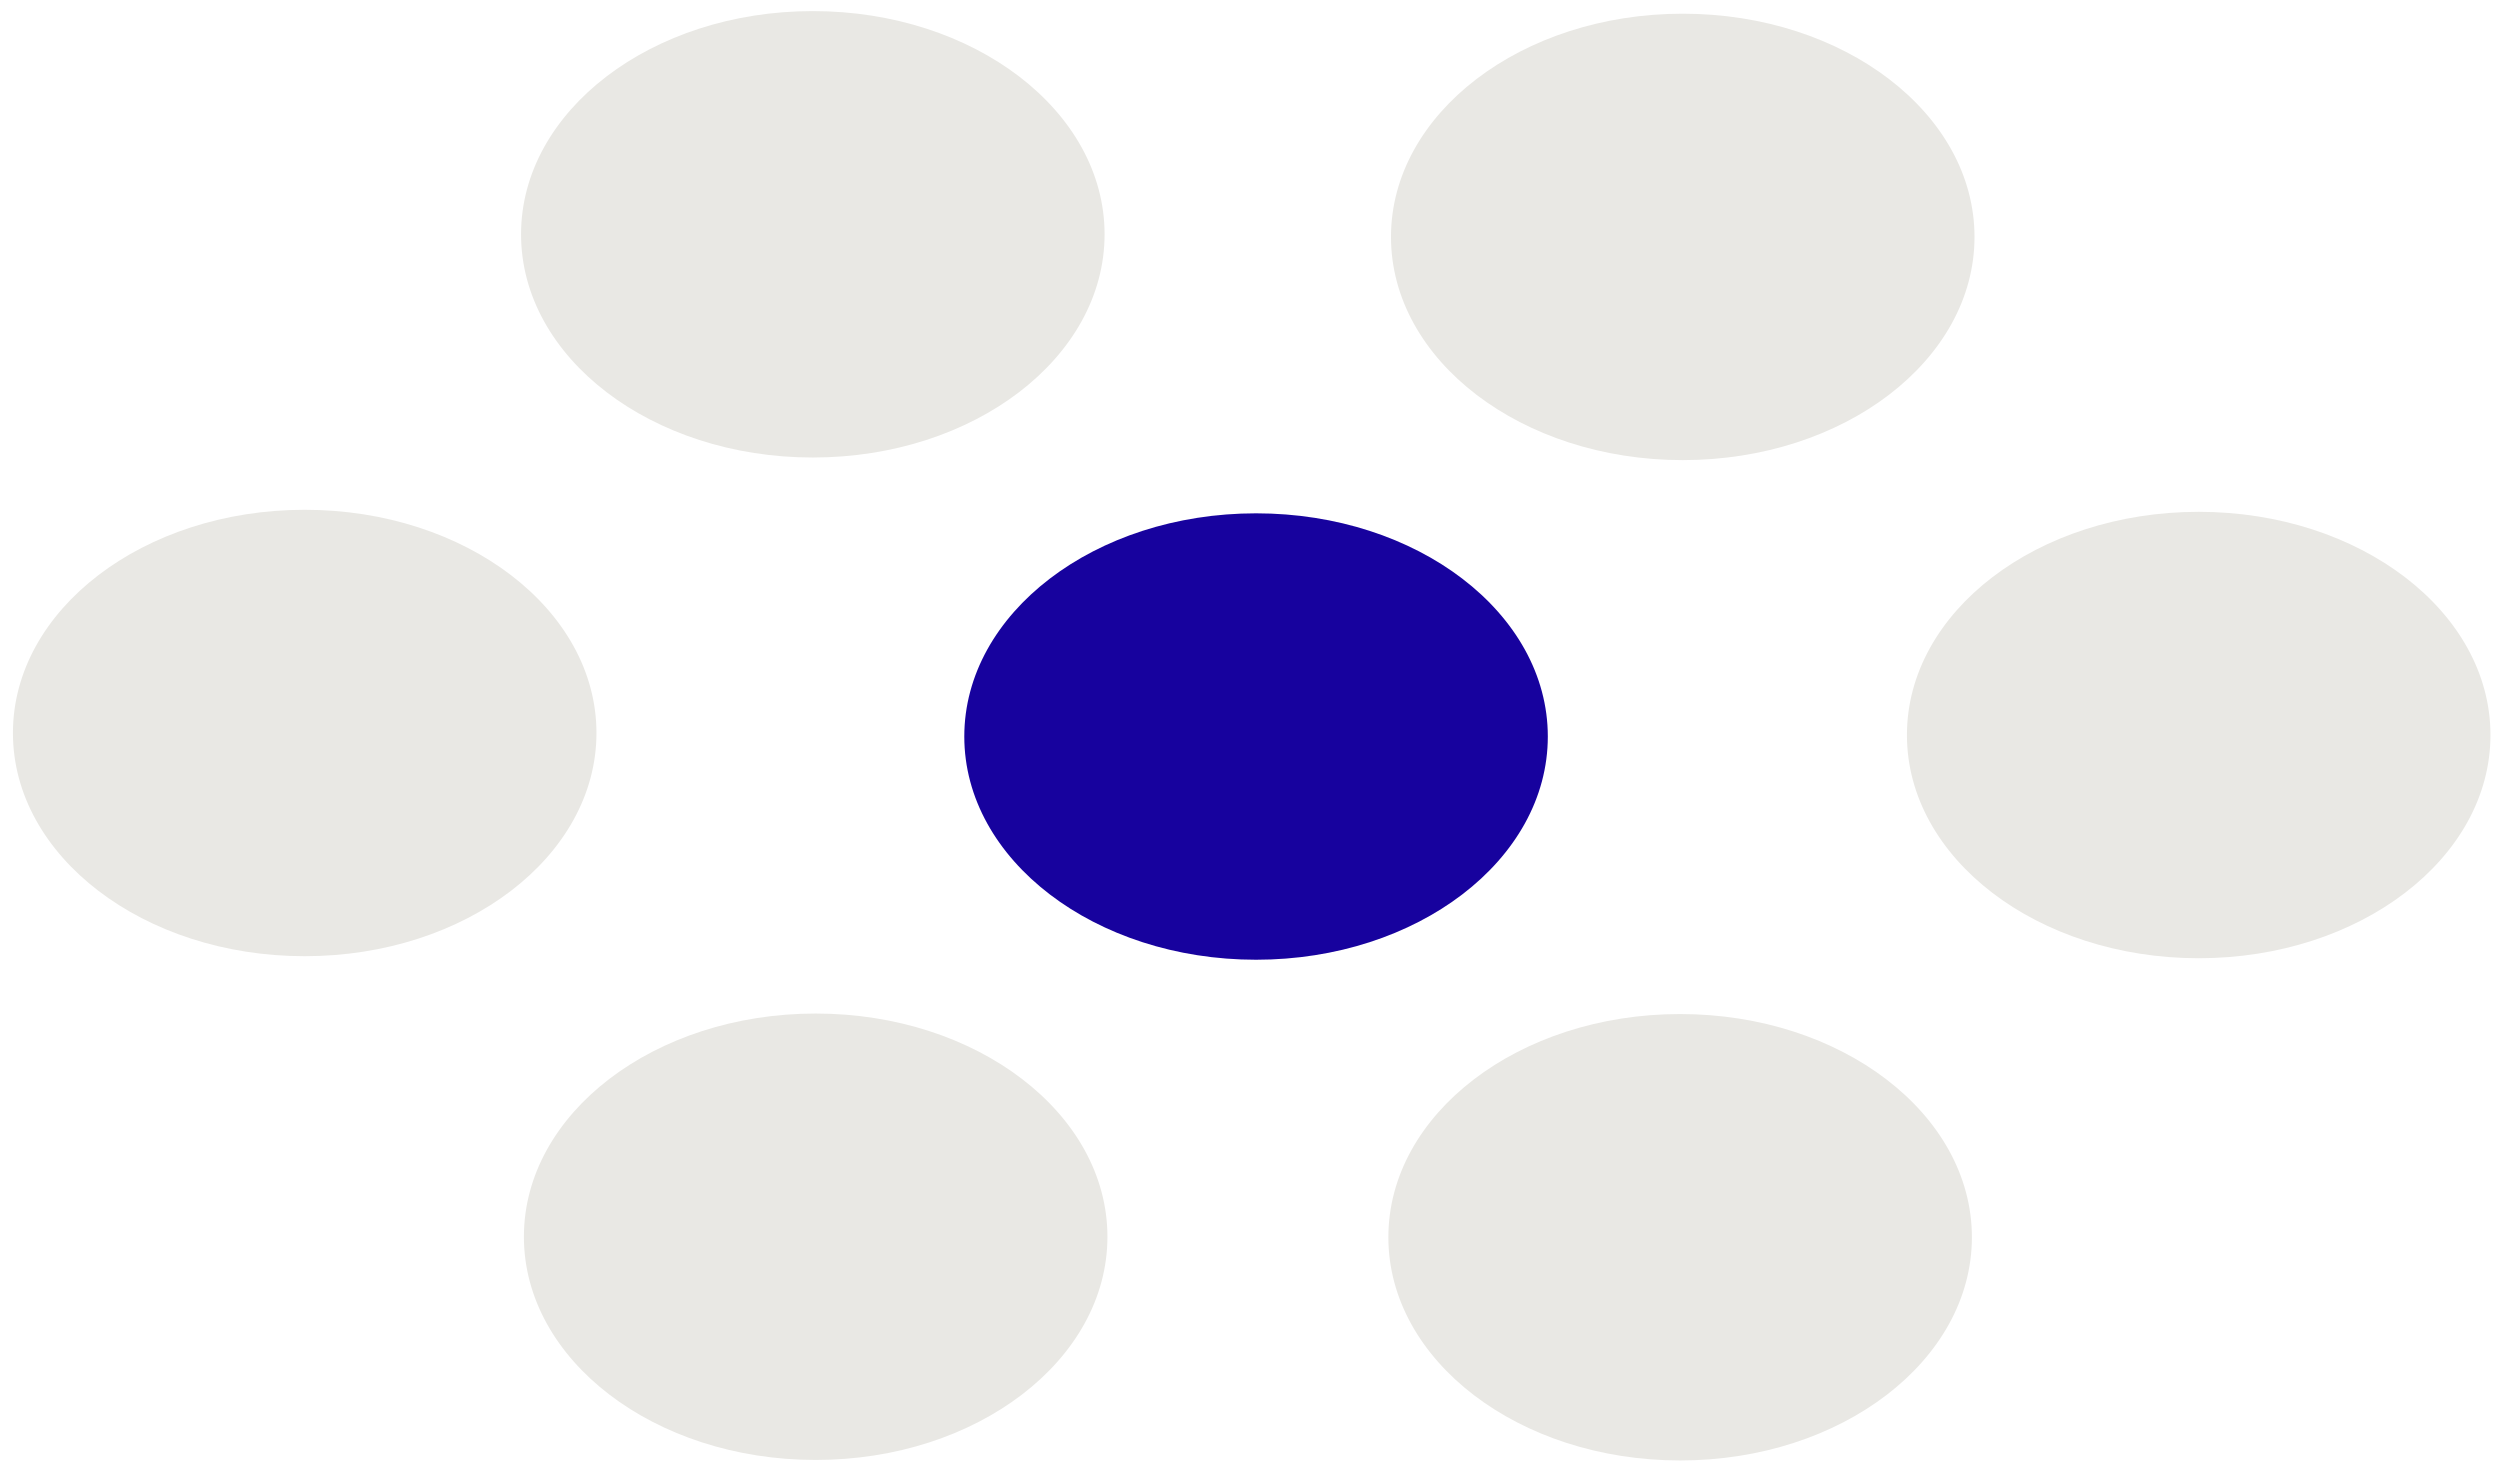 <?xml version="1.0" encoding="UTF-8" standalone="no"?>
<svg
   xmlns:dc="http://purl.org/dc/elements/1.1/"
   xmlns:cc="http://creativecommons.org/ns#"
   xmlns:rdf="http://www.w3.org/1999/02/22-rdf-syntax-ns#"
   xmlns:svg="http://www.w3.org/2000/svg"
   xmlns="http://www.w3.org/2000/svg"
   xmlns:sodipodi="http://sodipodi.sourceforge.net/DTD/sodipodi-0.dtd"
   xmlns:inkscape="http://www.inkscape.org/namespaces/inkscape"
   width="173mm"
   height="102mm"
   viewBox="0 0 173 102"
   version="1.1"
   id="svg8"
   inkscape:version="1.0.2 (e86c870879, 2021-01-15)"
   sodipodi:docname="7.svg">
  <defs
     id="defs2" />
  <sodipodi:namedview
     id="base"
     pagecolor="#ffffff"
     bordercolor="#666666"
     borderopacity="1.0"
     inkscape:pageopacity="0.0"
     inkscape:pageshadow="2"
     inkscape:zoom="0.7"
     inkscape:cx="211.33145"
     inkscape:cy="94.178236"
     inkscape:document-units="mm"
     inkscape:current-layer="layer1"
     inkscape:document-rotation="0"
     showgrid="false"
     inkscape:window-width="1882"
     inkscape:window-height="1000"
     inkscape:window-x="14"
     inkscape:window-y="61"
     inkscape:window-maximized="0" />
  <g
     inkscape:label="Layer 1"
     inkscape:groupmode="layer"
     id="layer1">
    <ellipse
       style="fill:#e9e8e4;fill-opacity:1;stroke:none;stroke-width:0.185"
       id="path847"
       cx="56.247"
       cy="16.214"
       rx="20.19"
       ry="15.446" />
    <ellipse
       style="fill:#e9e8e4;fill-opacity:1;stroke:none;stroke-width:0.185"
       id="path847-3"
       cx="21.085"
       cy="50.723"
       rx="20.19"
       ry="15.446" />
    <ellipse
       style="fill:#e9e8e4;fill-opacity:1;stroke:none;stroke-width:0.185"
       id="path847-3-6"
       cx="56.444"
       cy="85.583"
       rx="20.19"
       ry="15.446" />
    <ellipse
       style="fill:#e9e8e4;fill-opacity:1;stroke:none;stroke-width:0.185"
       id="path847-3-6-7"
       cx="116.265"
       cy="85.618"
       rx="20.19"
       ry="15.446" />
    <ellipse
       style="fill:#e9e8e4;fill-opacity:1;stroke:none;stroke-width:0.185"
       id="path847-3-6-7-5"
       cx="152.15"
       cy="50.864"
       rx="20.19"
       ry="15.446" />
    <ellipse
       style="fill:#e9e8e4;fill-opacity:1;stroke:none;stroke-width:0.185"
       id="path847-3-6-7-5-3"
       cx="116.446"
       cy="16.394"
       rx="20.19"
       ry="15.446" />
    <ellipse
       style="fill:#17029e;fill-opacity:1;stroke:none;stroke-width:0.185"
       id="path847-3-6-7-5-3-5"
       cx="86.919"
       cy="50.968"
       rx="20.19"
       ry="15.446" />
  </g>
</svg>
